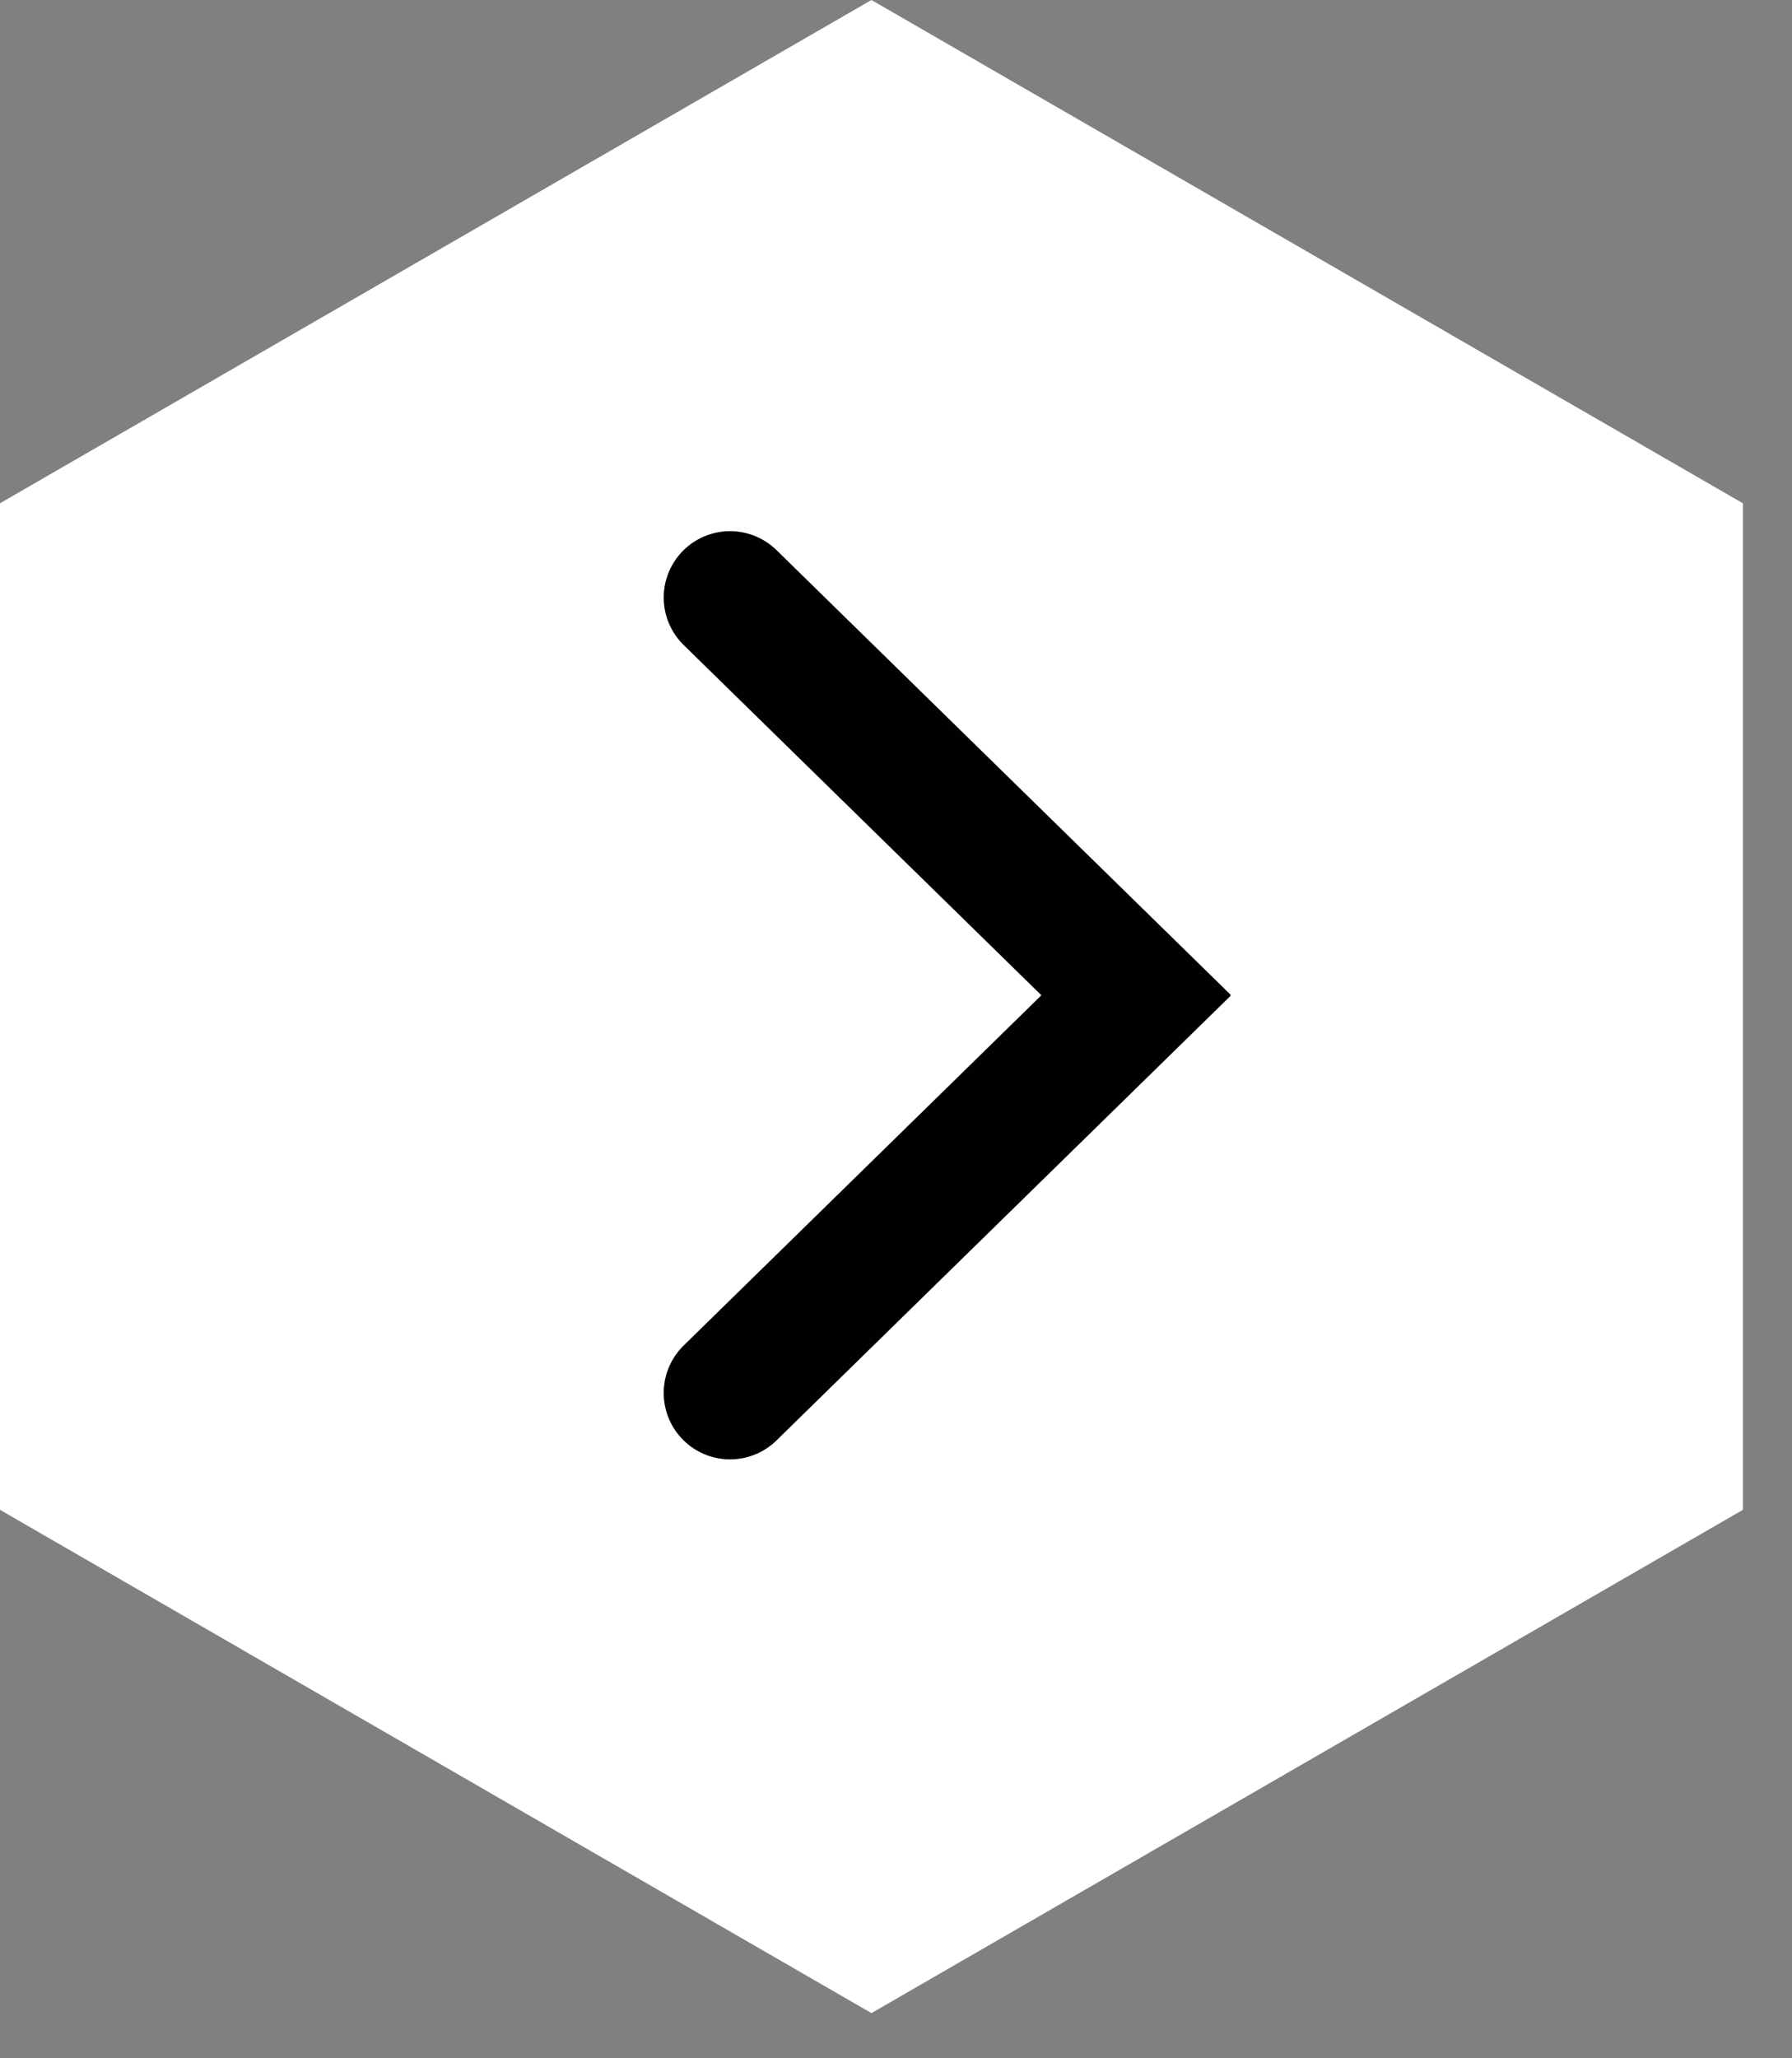 <svg width="27" height="31" viewBox="0 0 27 31" fill="none" xmlns="http://www.w3.org/2000/svg">
<rect x="0" y="0" width="27" height="31" fill="#808080" stroke="none"/>
<g clip-path="url(#clip0_108_480)">
<path d="M26.26 22.74V7.58L13.13 0L0 7.58V22.74L13.13 30.32L26.26 22.74Z" fill="white"/>
<g clip-path="url(#clip1_108_480)">
<path d="M11 20.98L17.12 14.99L11 9" stroke="#010101" stroke-width="2" stroke-miterlimit="10" stroke-linecap="round"/>
</g>
</g>
<defs>
<clipPath id="clip0_108_480">
<rect width="26.26" height="30.32" fill="white"/>
</clipPath>
<clipPath id="clip1_108_480">
<rect width="8.54" height="13.98" fill="white" transform="translate(10 8)"/>
</clipPath>
</defs>
</svg>
